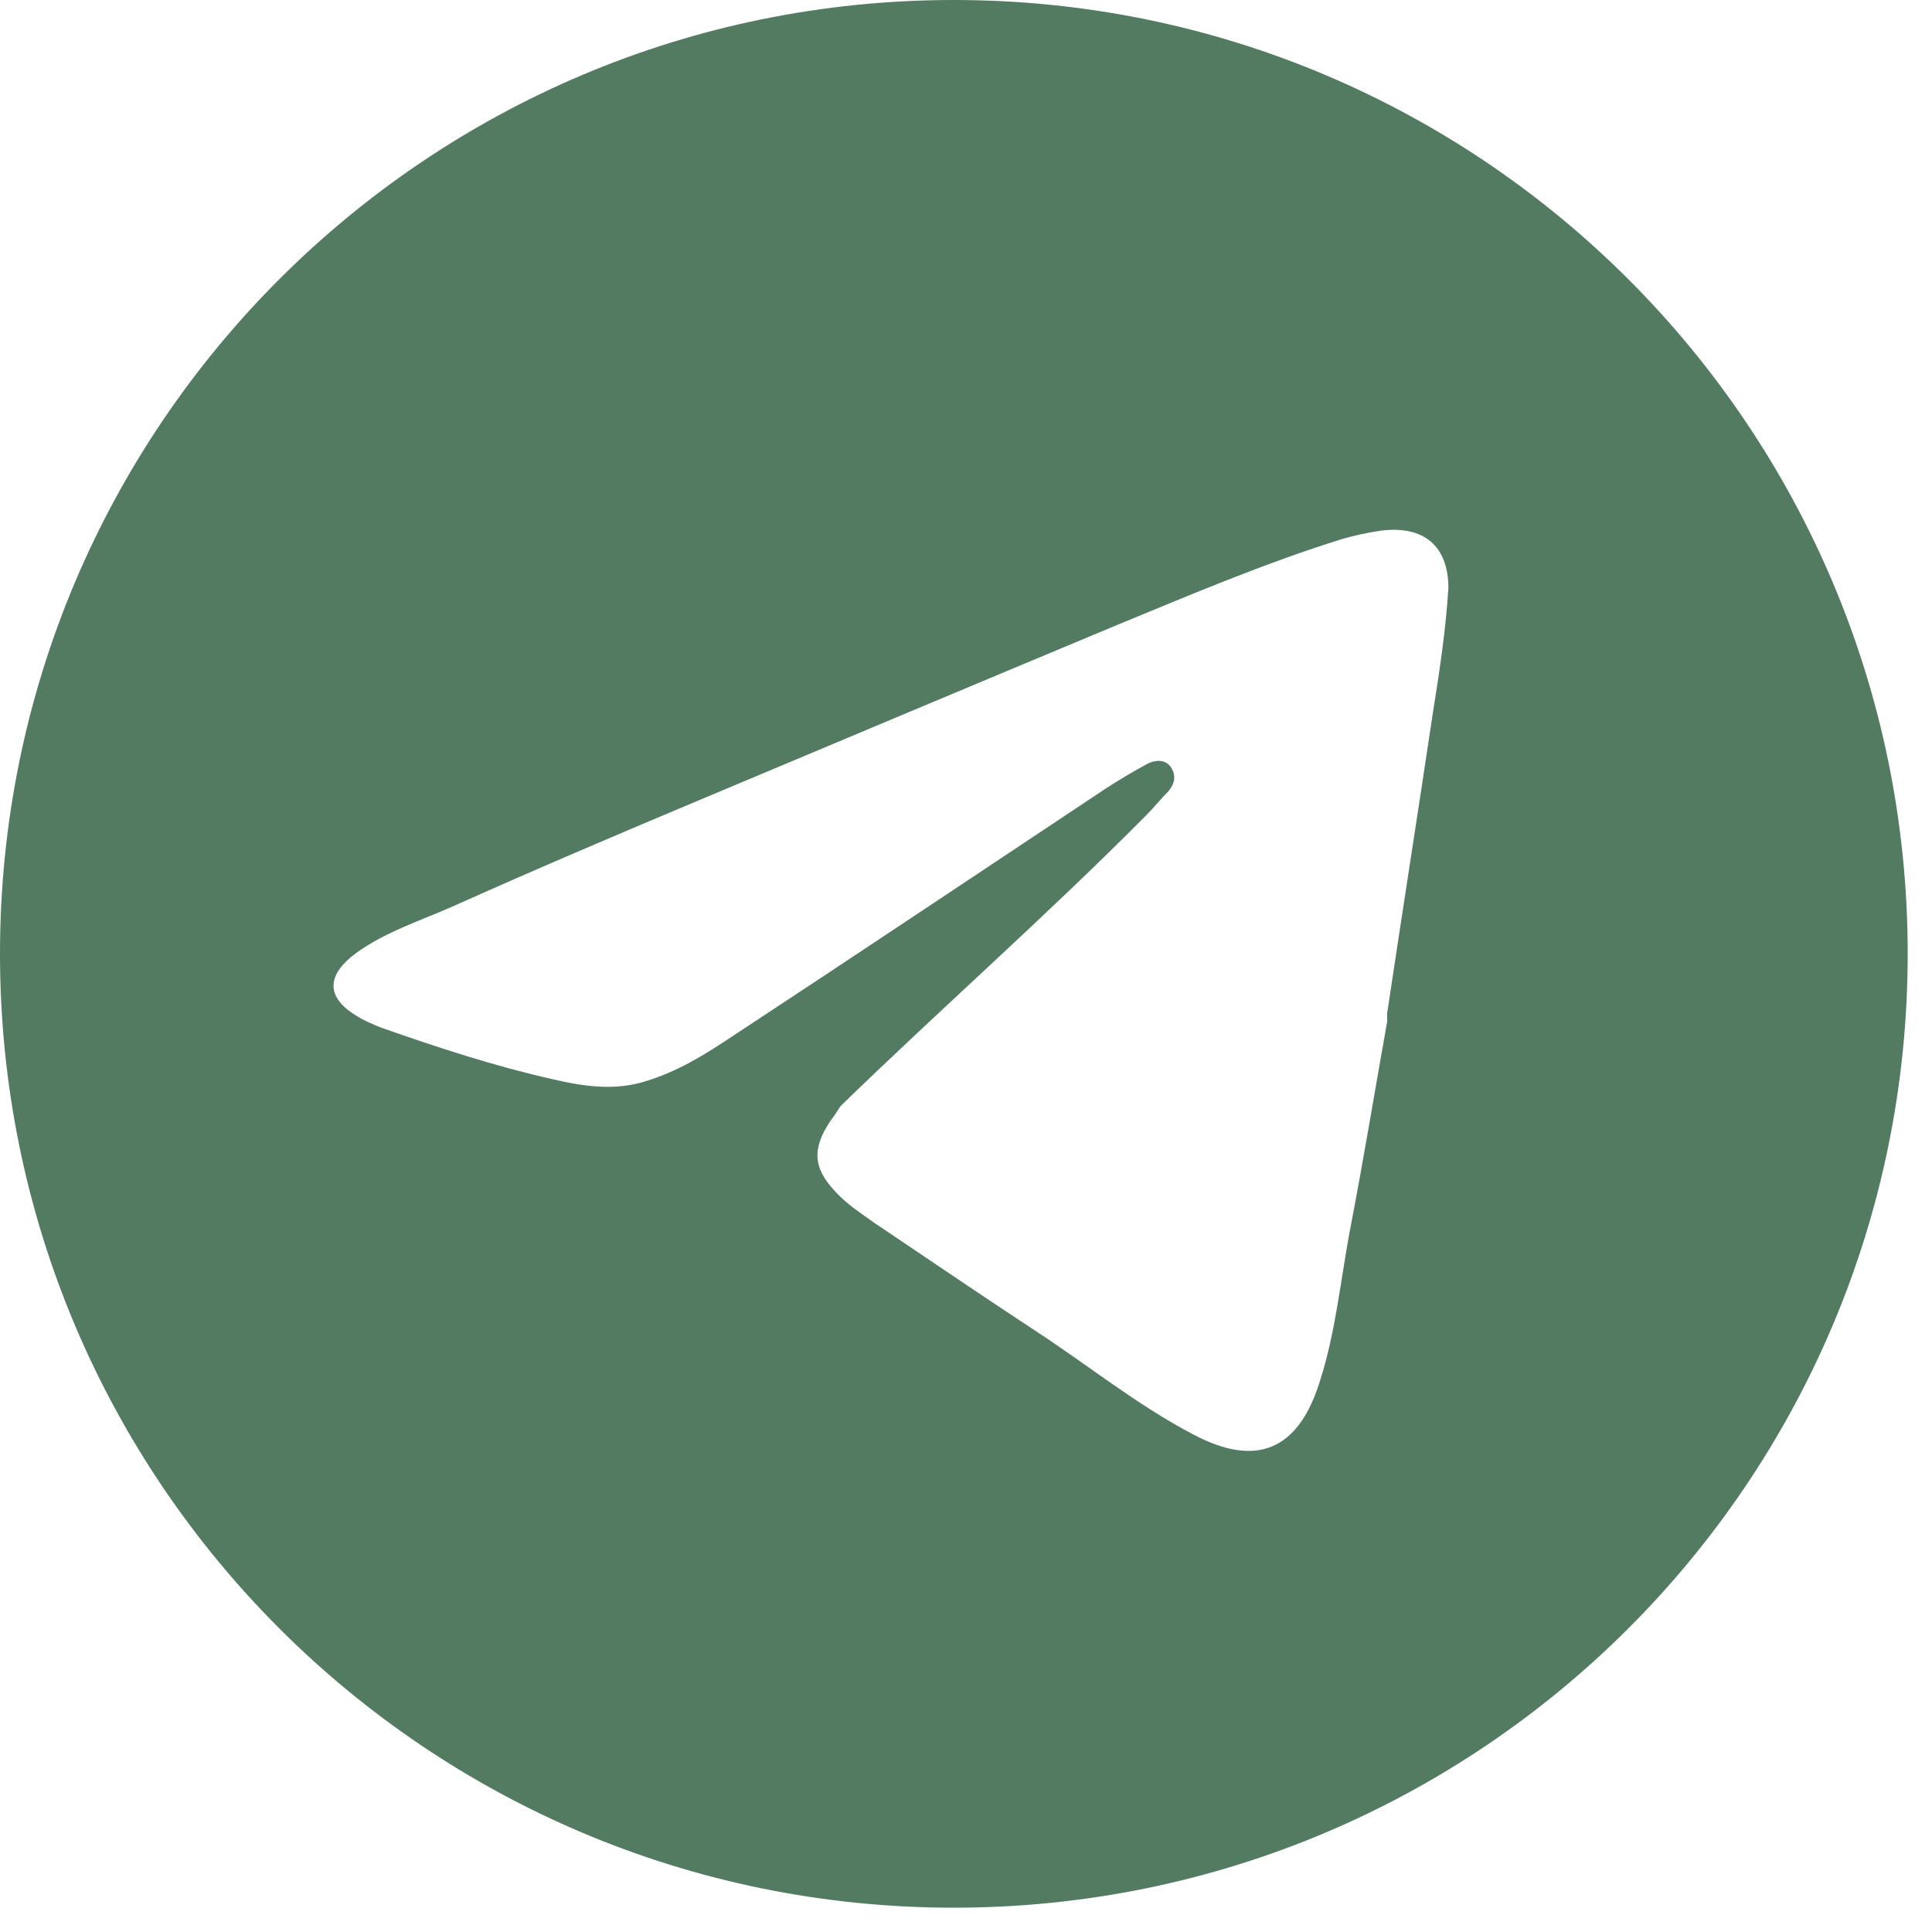 <?xml version="1.0" encoding="UTF-8"?> <svg xmlns="http://www.w3.org/2000/svg" width="19" height="19" viewBox="0 0 19 19" fill="none"> <path d="M9.38 0C4.197 0 0 4.197 0 9.38C0 14.563 4.197 18.761 9.38 18.761C14.563 18.761 18.761 14.563 18.761 9.38C18.761 4.197 14.563 0 9.38 0ZM14.089 7.026C13.943 8.003 13.788 8.988 13.642 9.964C13.642 9.992 13.642 10.019 13.642 10.046C13.523 10.713 13.414 11.379 13.286 12.045C13.185 12.565 13.14 13.094 12.976 13.596C12.766 14.262 12.355 14.436 11.735 14.107C11.178 13.815 10.685 13.414 10.165 13.076C9.636 12.729 9.116 12.373 8.587 12.018C8.459 11.926 8.331 11.844 8.222 11.726C7.993 11.488 7.984 11.297 8.167 11.023C8.203 10.977 8.231 10.932 8.267 10.877C9.262 9.91 10.302 8.997 11.278 8.012C11.351 7.939 11.415 7.857 11.488 7.784C11.552 7.711 11.57 7.628 11.516 7.546C11.461 7.464 11.361 7.473 11.287 7.51C11.151 7.583 11.014 7.665 10.886 7.747C9.636 8.577 8.395 9.408 7.145 10.229C6.898 10.393 6.652 10.539 6.36 10.63C6.05 10.731 5.74 10.685 5.429 10.612C4.864 10.485 4.307 10.302 3.759 10.11C3.668 10.074 3.577 10.037 3.495 9.983C3.185 9.791 3.23 9.572 3.504 9.371C3.796 9.161 4.143 9.052 4.471 8.906C5.265 8.55 6.059 8.212 6.862 7.875C8.231 7.3 9.599 6.725 10.977 6.15C11.707 5.849 12.437 5.539 13.195 5.302C13.322 5.265 13.45 5.238 13.578 5.219C13.998 5.165 14.244 5.365 14.244 5.785C14.217 6.214 14.153 6.625 14.089 7.026Z" fill="#537B61"></path> </svg> 